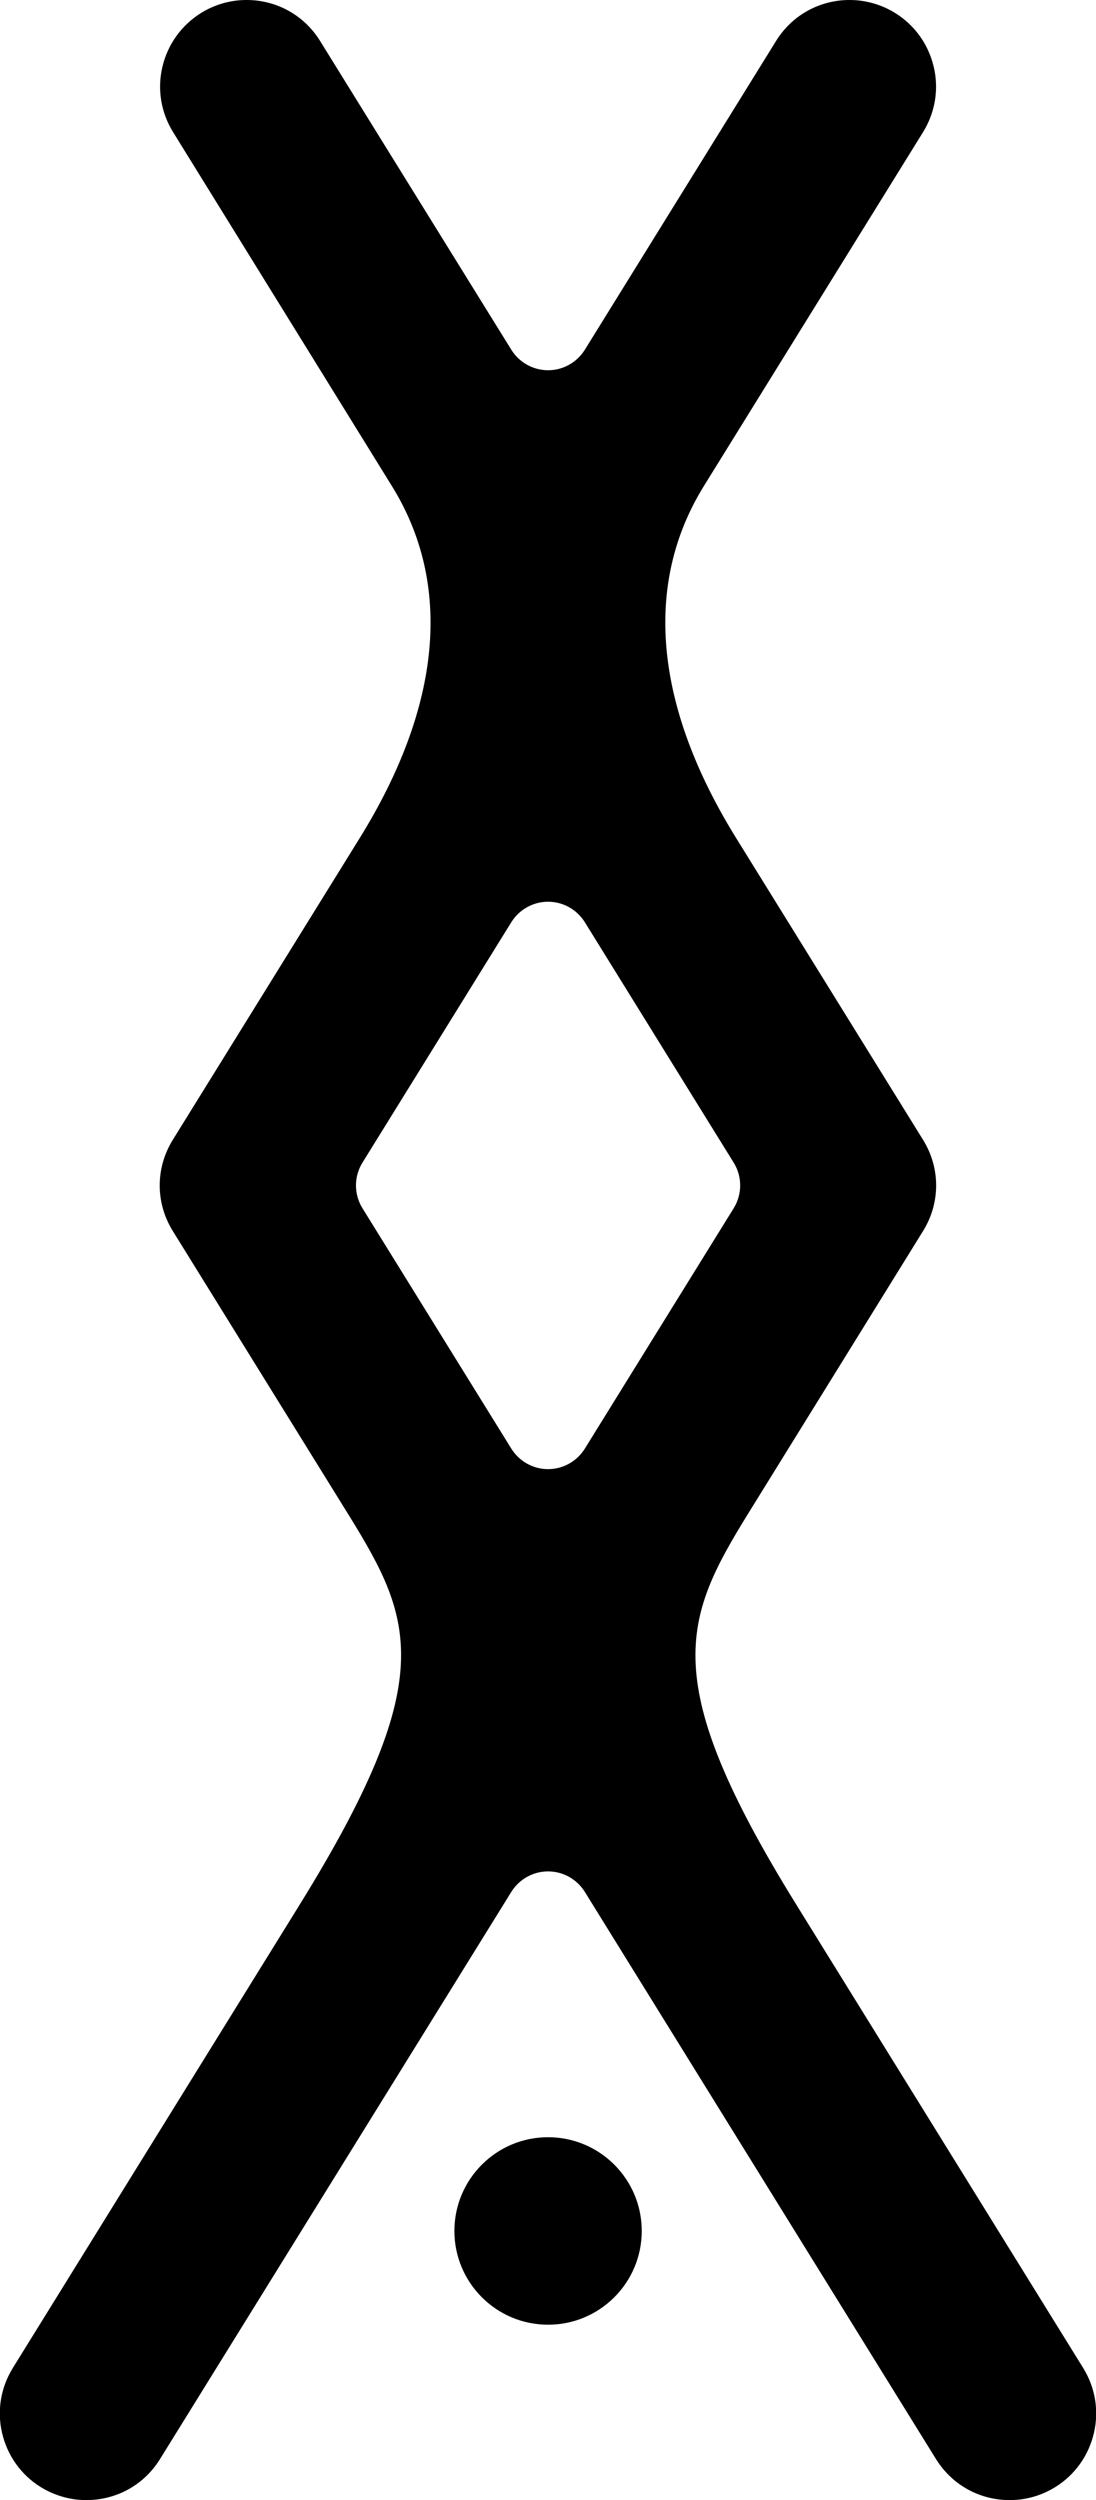 <?xml version="1.0" encoding="UTF-8"?>
<svg xmlns="http://www.w3.org/2000/svg" viewBox="0 0 76.05 173.34">
    <style>
        circle, path {
            fill: #000000;
        }
        @media (prefers-color-scheme: dark) {
            circle, path {
                fill: #ffffff;
            }
        }
    </style>
    <circle cx="38.03" cy="154.68" r="6.5"/>
    <path d="M70.06,173.34c-2.1,0-4-1.06-5.11-2.84l-24.37-39.33c-.55-.88-1.51-1.42-2.55-1.42s-2,.54-2.55,1.42l-24.38,39.33c-1.1,1.78-3.01,2.84-5.11,2.84-1.11,0-2.2-.31-3.16-.9-1.36-.84-2.31-2.17-2.68-3.73-.37-1.56-.1-3.17.74-4.53l19.89-32.1c9.64-15.56,7.94-19.71,3.49-26.92l-12.28-19.81c-1.21-1.95-1.21-4.37,0-6.32l12.98-20.94c5.67-9.15,6.44-17.58,2.23-24.38L12.01,9.16c-.84-1.36-1.11-2.97-.74-4.53.37-1.56,1.32-2.88,2.68-3.73.95-.59,2.04-.9,3.16-.9,2.09,0,4,1.06,5.1,2.84l13.27,21.41c.55.88,1.51,1.42,2.55,1.42s2-.54,2.55-1.42L53.85,2.84C54.95,1.06,56.86,0,58.95,0c1.11,0,2.21.31,3.16.9,1.36.84,2.31,2.17,2.68,3.73.37,1.56.1,3.17-.74,4.53l-15.21,24.54c-4.21,6.8-3.44,15.23,2.23,24.39l12.98,20.94c1.21,1.95,1.21,4.37,0,6.32l-12.11,19.55c-4.56,7.37-6.33,11.6,3.33,27.18l19.89,32.1c.84,1.36,1.11,2.97.74,4.53-.37,1.56-1.32,2.89-2.68,3.73-.95.59-2.04.9-3.16.9ZM38.03,62.52c-1.04,0-2,.54-2.55,1.42l-10.33,16.67c-.6.97-.6,2.19,0,3.16l10.33,16.67c.55.88,1.51,1.42,2.55,1.42s2-.54,2.55-1.42l10.33-16.67c.6-.97.6-2.19,0-3.16l-10.33-16.67c-.55-.88-1.51-1.42-2.55-1.42Z"/>
</svg>
